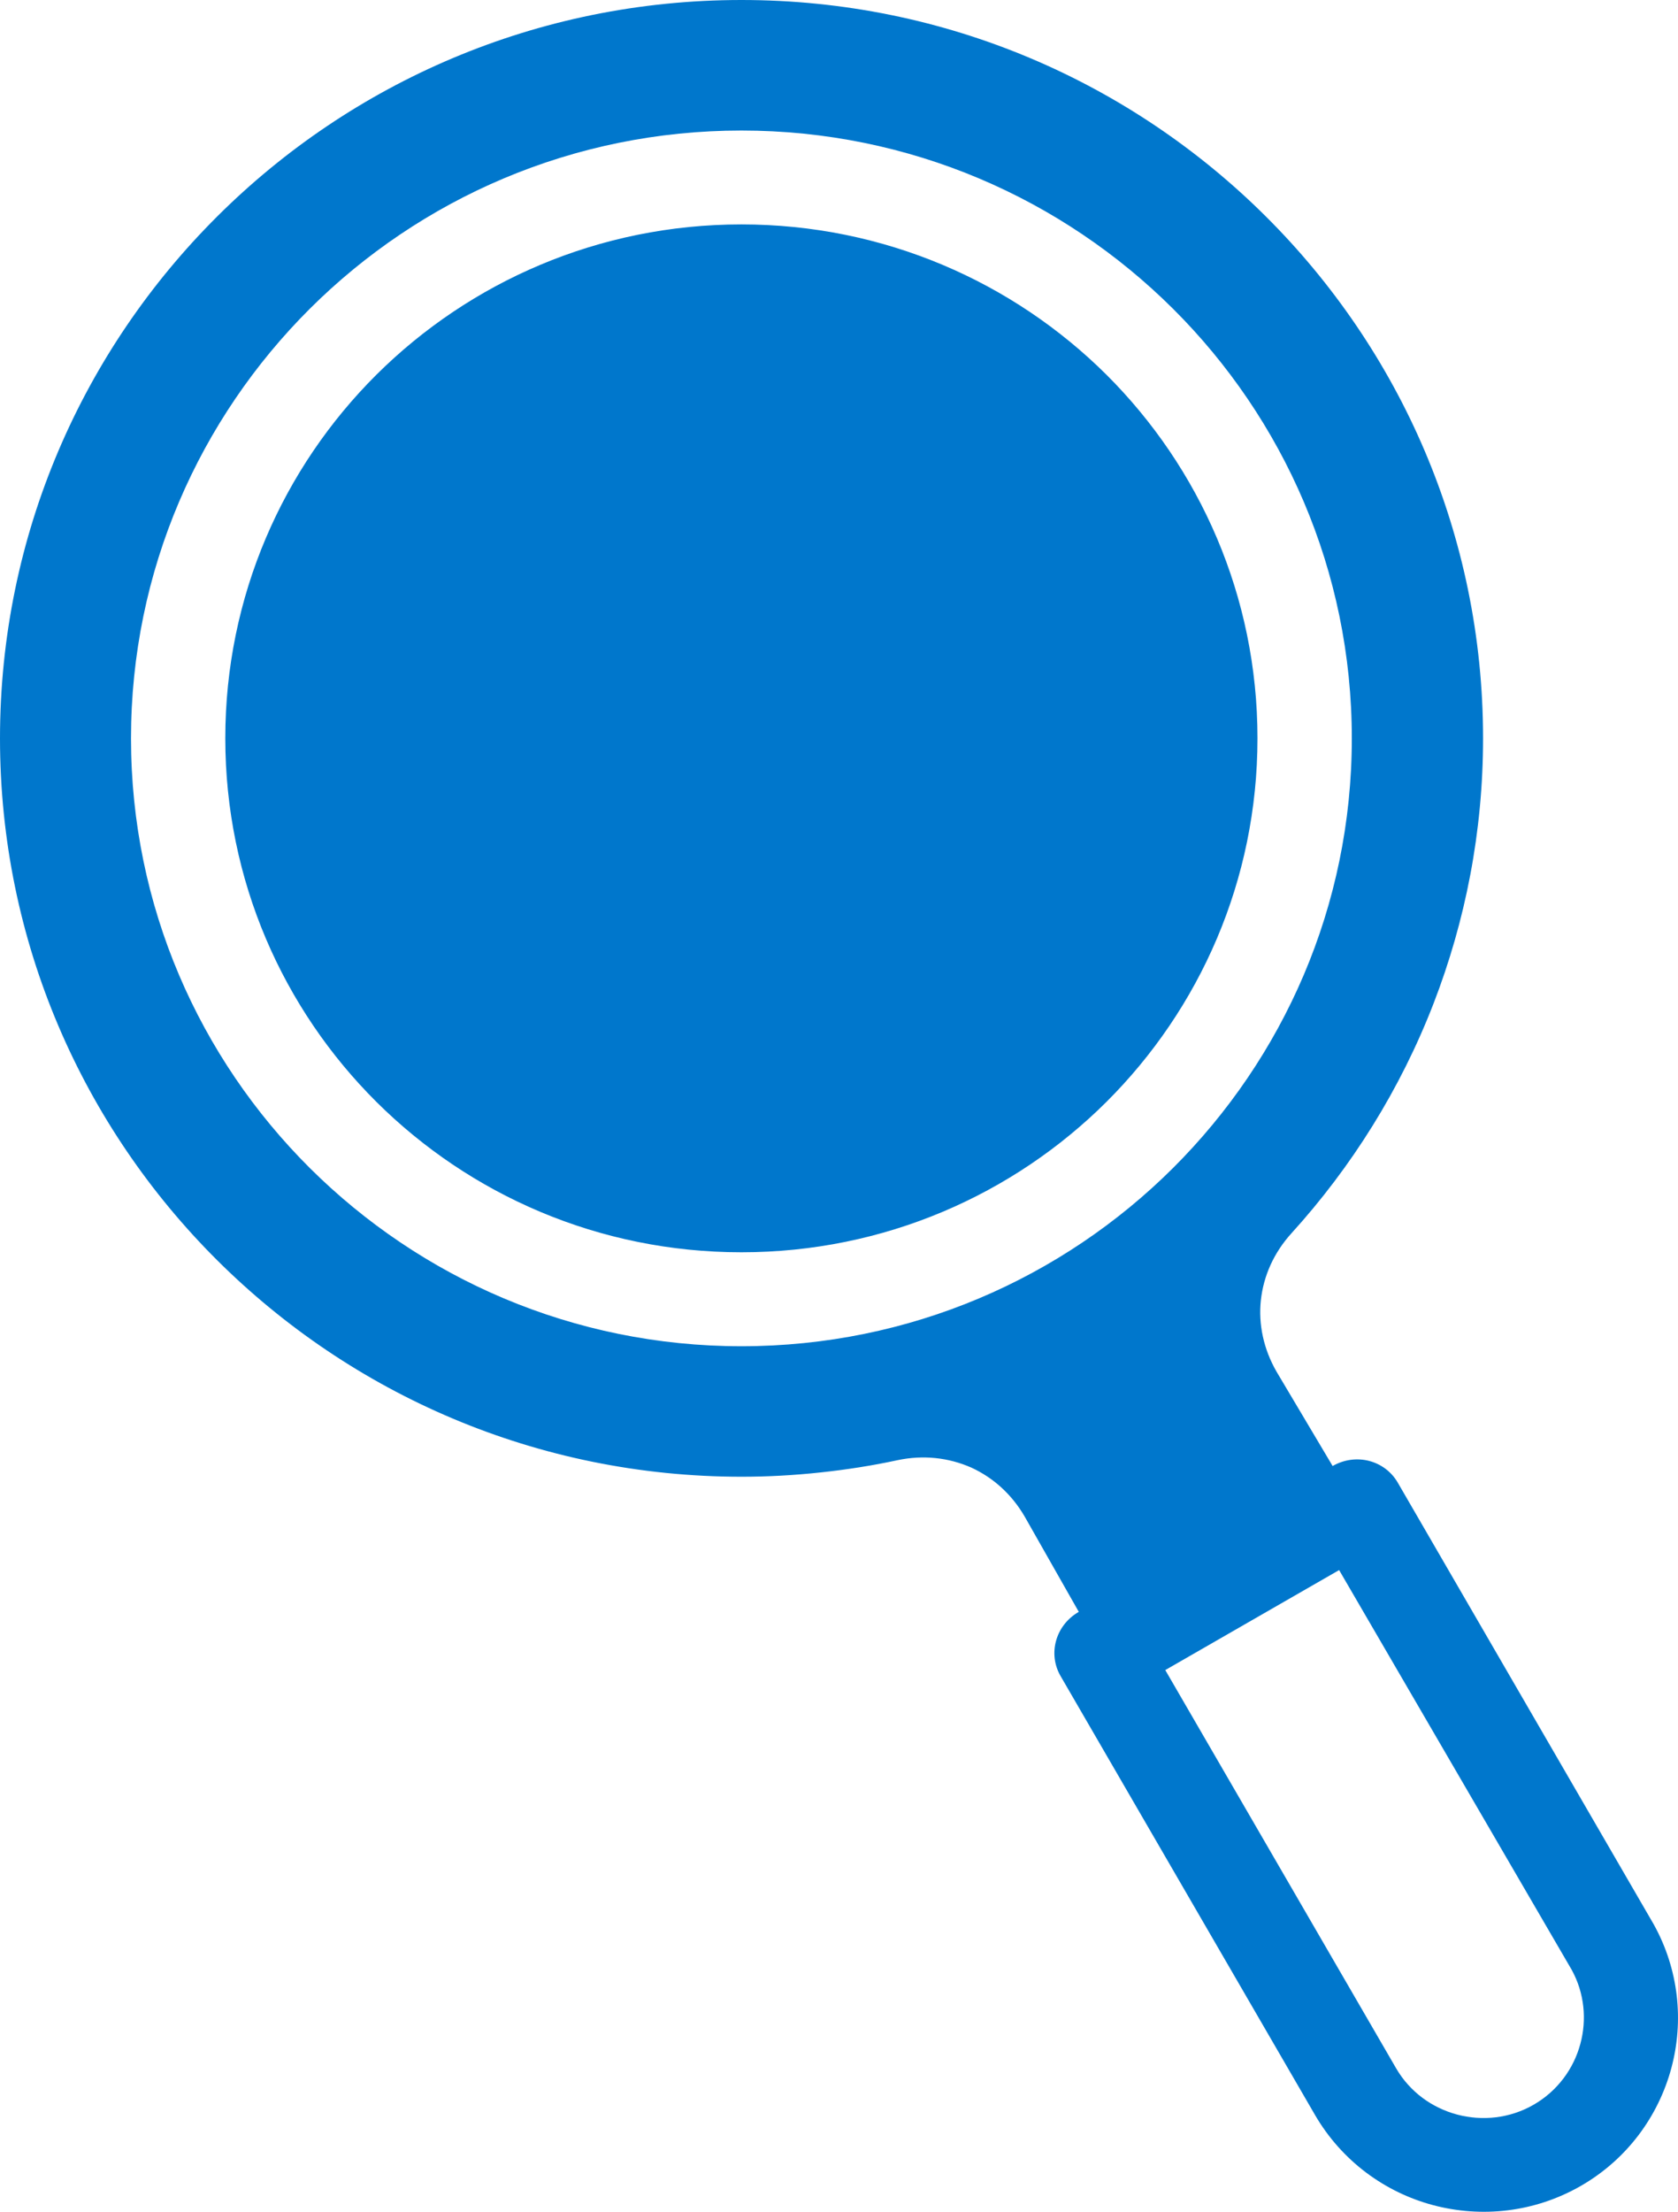 <svg width="41" height="54" viewBox="0 0 41 54" fill="none" xmlns="http://www.w3.org/2000/svg">
<path d="M18.116 0C13.117 0 8.587 2.019 5.311 5.281C2.029 8.546 0 13.052 0 18.028C0 23.002 2.029 27.508 5.307 30.769C8.589 34.035 13.12 36.054 18.118 36.054C18.75 36.054 19.392 36.02 20.051 35.949C20.703 35.879 21.322 35.781 21.925 35.651C22.555 35.517 23.173 35.584 23.736 35.832C24.276 36.081 24.723 36.488 25.036 37.025L26.359 39.353C25.79 39.678 25.598 40.379 25.915 40.922L32.129 51.633C32.786 52.763 33.845 53.527 35.017 53.838C36.194 54.151 37.492 54.019 38.626 53.368C39.76 52.716 40.522 51.662 40.837 50.493C41.145 49.35 41.024 48.09 40.405 46.979L34.151 36.195C33.834 35.653 33.135 35.465 32.561 35.792L31.191 33.489C30.872 32.936 30.745 32.329 30.808 31.743C30.872 31.156 31.121 30.59 31.551 30.115C33.031 28.486 34.219 26.587 35.027 24.501C35.807 22.485 36.237 20.3 36.237 18.026C36.237 13.052 34.208 8.546 30.93 5.285C27.648 2.019 23.12 0 18.119 0L18.116 0ZM28.471 40.775L32.72 38.333L38.405 48.097C38.715 48.663 38.774 49.312 38.614 49.901C38.452 50.505 38.056 51.051 37.471 51.387C36.886 51.723 36.216 51.788 35.606 51.627C34.994 51.465 34.448 51.074 34.112 50.496L28.471 40.772L28.471 40.775ZM18.116 3.187C22.23 3.187 25.958 4.85 28.662 7.539C31.361 10.225 33.03 13.934 33.03 18.028C33.03 22.122 31.359 25.831 28.657 28.521C25.957 31.207 22.23 32.868 18.115 32.868C14 32.868 10.273 31.205 7.57 28.517C4.87 25.831 3.201 22.122 3.201 18.027C3.201 13.933 4.872 10.225 7.574 7.534C10.274 4.848 14.001 3.187 18.116 3.187ZM9.196 9.15C11.477 6.883 14.631 5.479 18.116 5.479C21.601 5.479 24.754 6.883 27.036 9.15C29.314 11.42 30.725 14.558 30.725 18.025C30.725 21.493 29.314 24.631 27.036 26.901C24.755 29.17 21.601 30.574 18.116 30.574C14.631 30.574 11.478 29.17 9.196 26.901C6.915 24.631 5.505 21.493 5.505 18.025C5.505 14.558 6.915 11.42 9.196 9.15Z" fill="#0077CC"/>
</svg>
